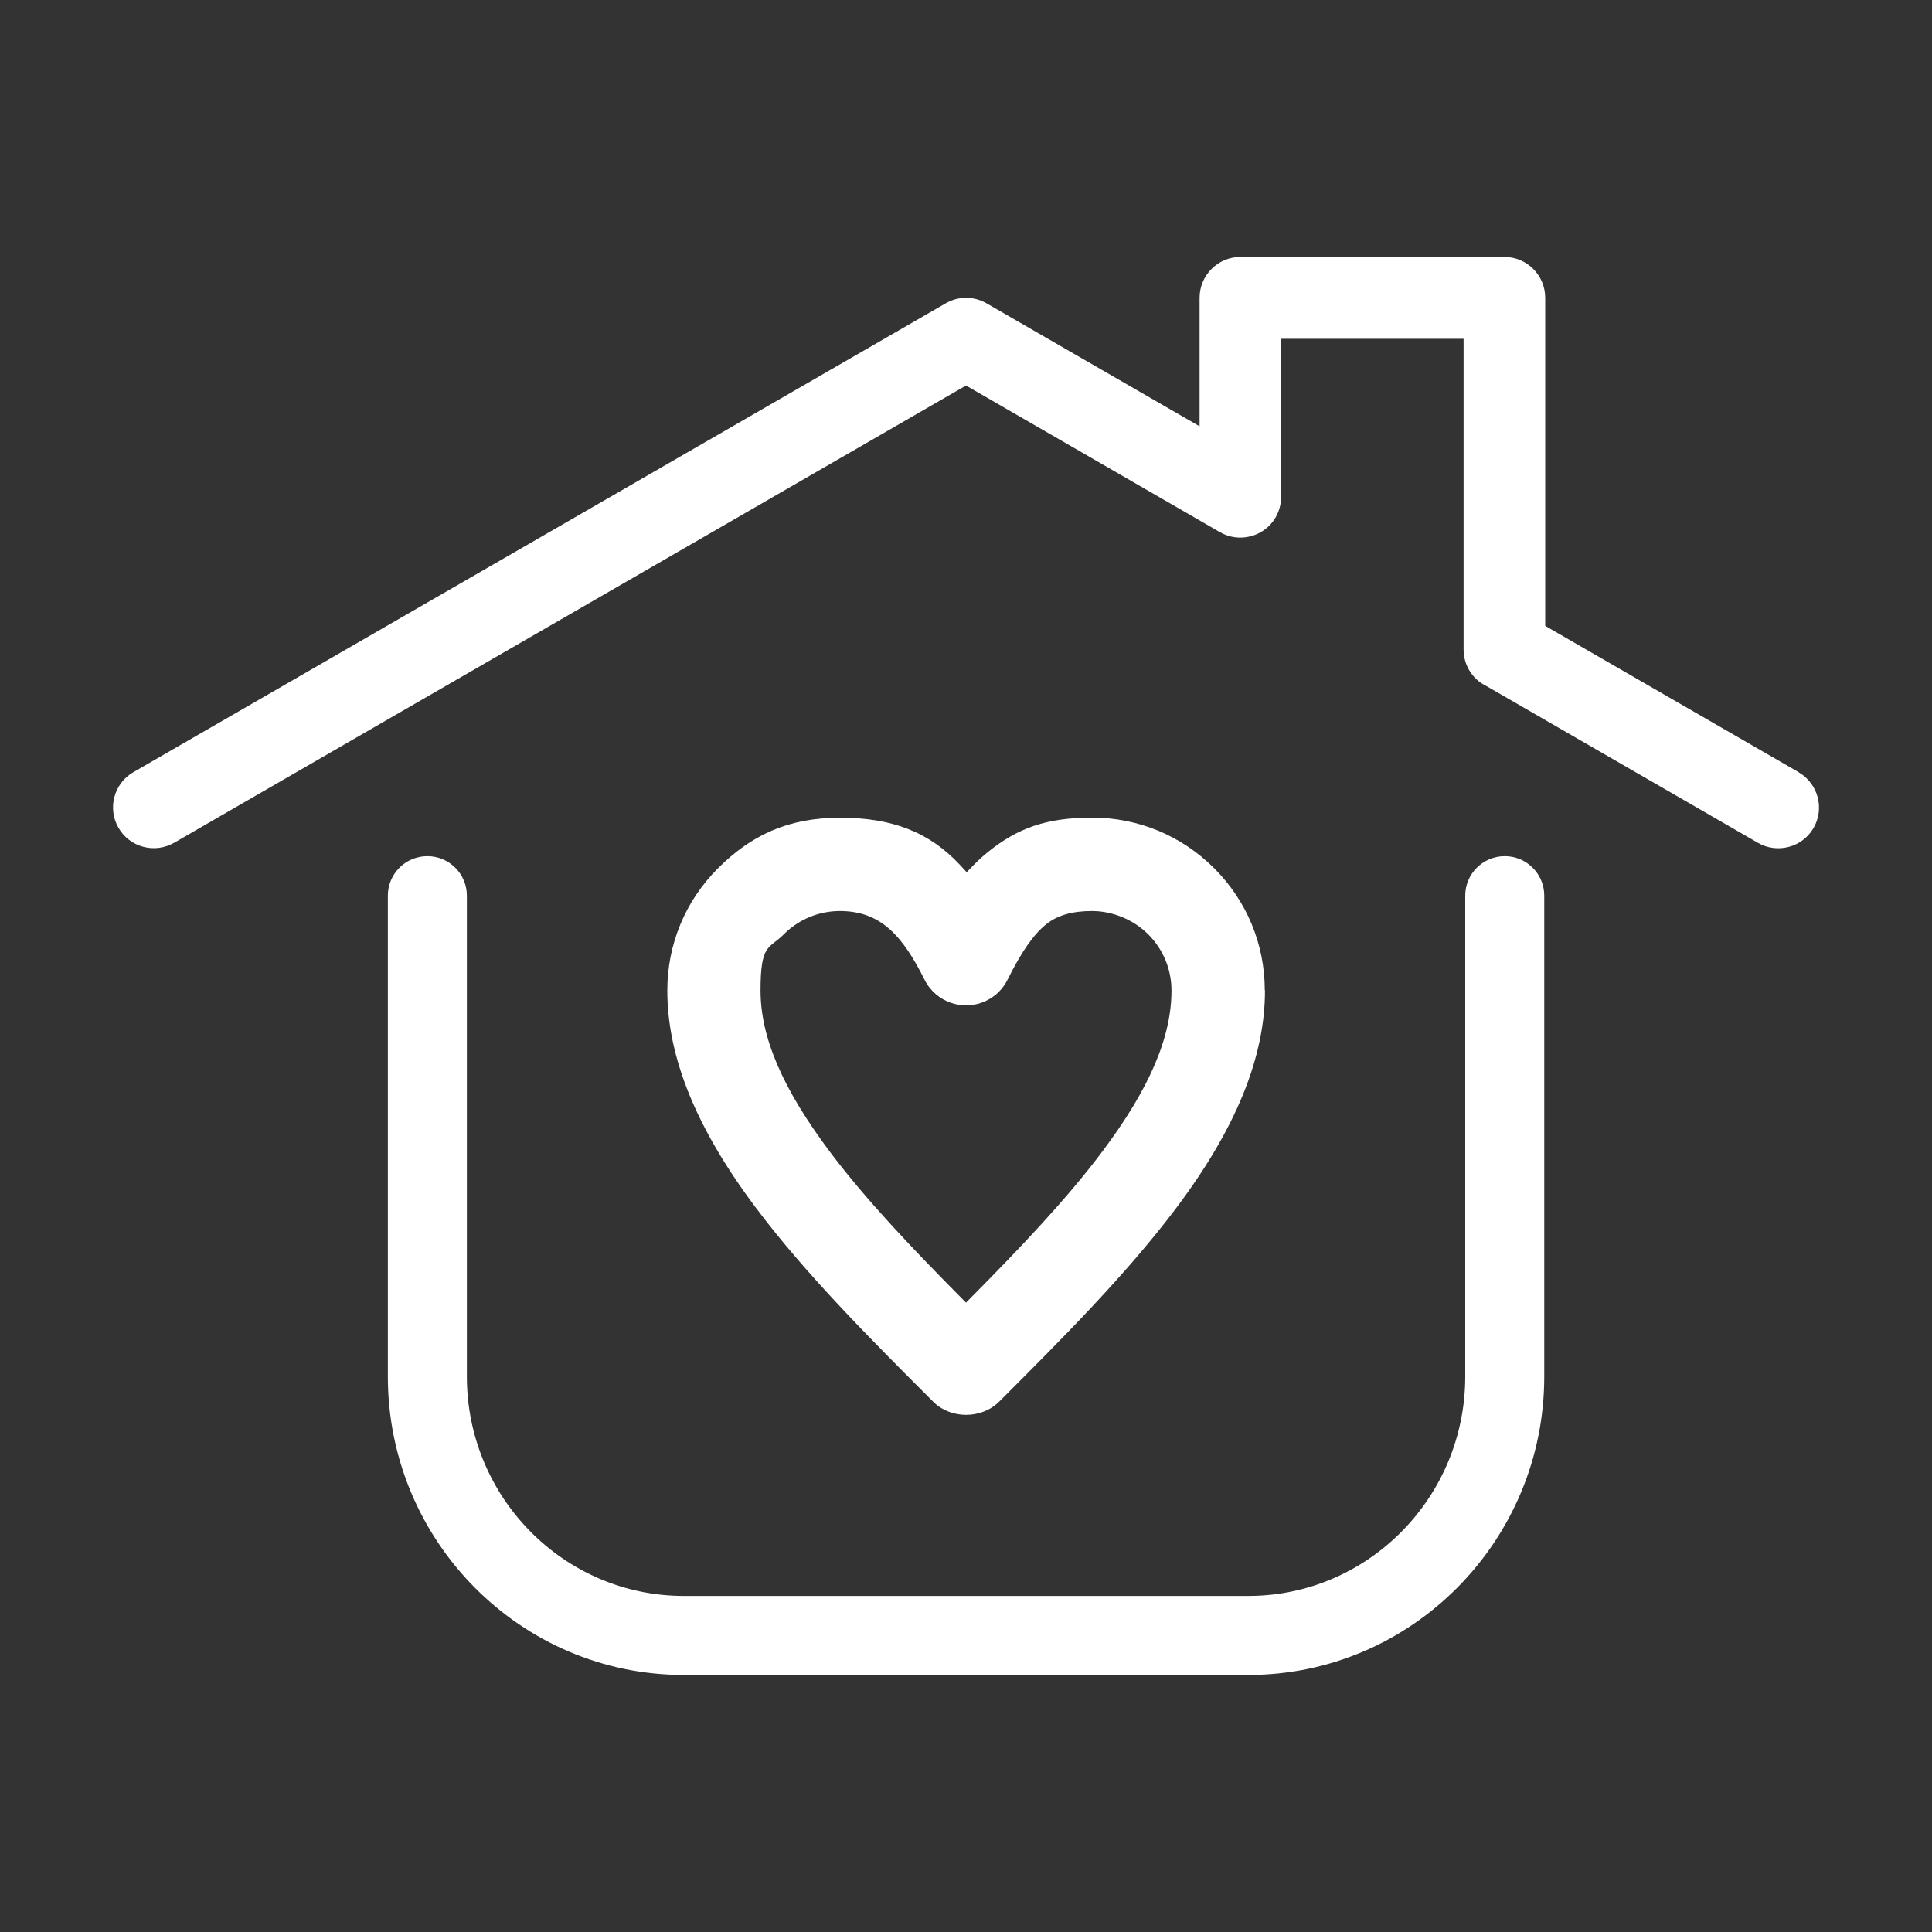 <svg viewBox="0 0 2000 2000" version="1.1" xmlns="http://www.w3.org/2000/svg" data-name="Livello 1" id="Livello_1">
  <rect x="0" y="0" width="2000" height="2000" fill="#333333" stroke="none"/>
  <defs>
    <style>
      .cls-1 {
        fill: #fff;
        stroke-width: 0px;
      }
    </style>
  </defs>
  <path d="M1292.1,1733.9h-584.3c-168.9,0-306.3-138.6-306.3-308.9v-497.8c0-22.6,18.3-40.9,40.9-40.9s40.9,18.3,40.9,40.9v497.8c0,125.3,100.8,227.1,224.6,227.1h584.3c123.8,0,224.6-101.9,224.6-227.1v-497.8c0-22.6,18.3-40.9,40.9-40.9s40.9,18.3,40.9,40.9v497.8c0,170.3-137.4,308.9-306.3,308.9Z" class="cls-1"></path>
  <path d="M1862,799.4l-262.4-151.5v-339.6c0-23.3-18.9-42.3-42.2-42.3h-273.4c-23.3,0-42.2,19-42.2,42.3v133l-220-127c-6.6-3.9-14.1-6-21.7-6s-14.7,2-21.1,5.7L138,799.4c-20.1,11.6-27,37.5-15.3,57.6,5.6,9.7,14.7,16.7,25.6,19.6,10.9,2.9,22.2,1.4,32-4.2l.9-.5,818.8-472.8,262.9,151.8c20.1,11.6,46,4.7,57.6-15.3,3.7-6.5,5.7-13.7,5.7-21.1v-8.8s.1,0,.1,0v-155h188.8v321.6c0,16.3,9.1,30.9,23.8,38l280.9,162.2c20.1,11.6,46,4.7,57.6-15.4,11.6-20.1,4.7-45.9-15.4-57.6Z" class="cls-1"></path>
  <path d="M1309.3,1025.2c0-47.7-18.6-92.6-52.4-126.4-33.8-33.8-78.7-52.4-126.4-52.4s-77.4,11.2-107.4,35.3c-5.4,4.3-10.5,9-15.3,13.9l-7.1,7.3-6.9-7.5c-31.5-33.8-69.8-48.9-124.2-48.9s-92.6,18.6-126.4,52.4c-33.8,33.8-52.4,78.7-52.4,126.4,0,69.1,29.9,142.6,91.4,224.6,51.9,69.2,119,136.3,183.8,201.1,18.2,18.2,50,18.2,68.3,0,64.8-64.8,131.8-131.8,183.8-201.1,61.5-82,91.4-155.5,91.4-224.6ZM1141,1192.2c-37.5,50-86.6,101.3-134.1,149.3l-6.9,7-6.9-7c-47.6-48.1-96.7-99.4-134.1-149.3-48.9-65.3-71.7-118.3-71.7-166.9s8.6-42.6,24.1-58.1c15.5-15.5,36.2-24.1,58.1-24.1,43.3,0,65.6,27.2,87.6,71.1,11.8,23.7,40.8,33.3,64.4,21.5,9.4-4.7,16.8-12.1,21.5-21.5,14.6-29.3,27-47,40-57.4,11.7-9.3,26.8-13.7,47.5-13.7s42.6,8.6,58.1,24.1c15.5,15.5,24.1,36.2,24.1,58.1,0,48.6-22.8,101.7-71.7,166.9Z" class="cls-1"></path>
</svg>